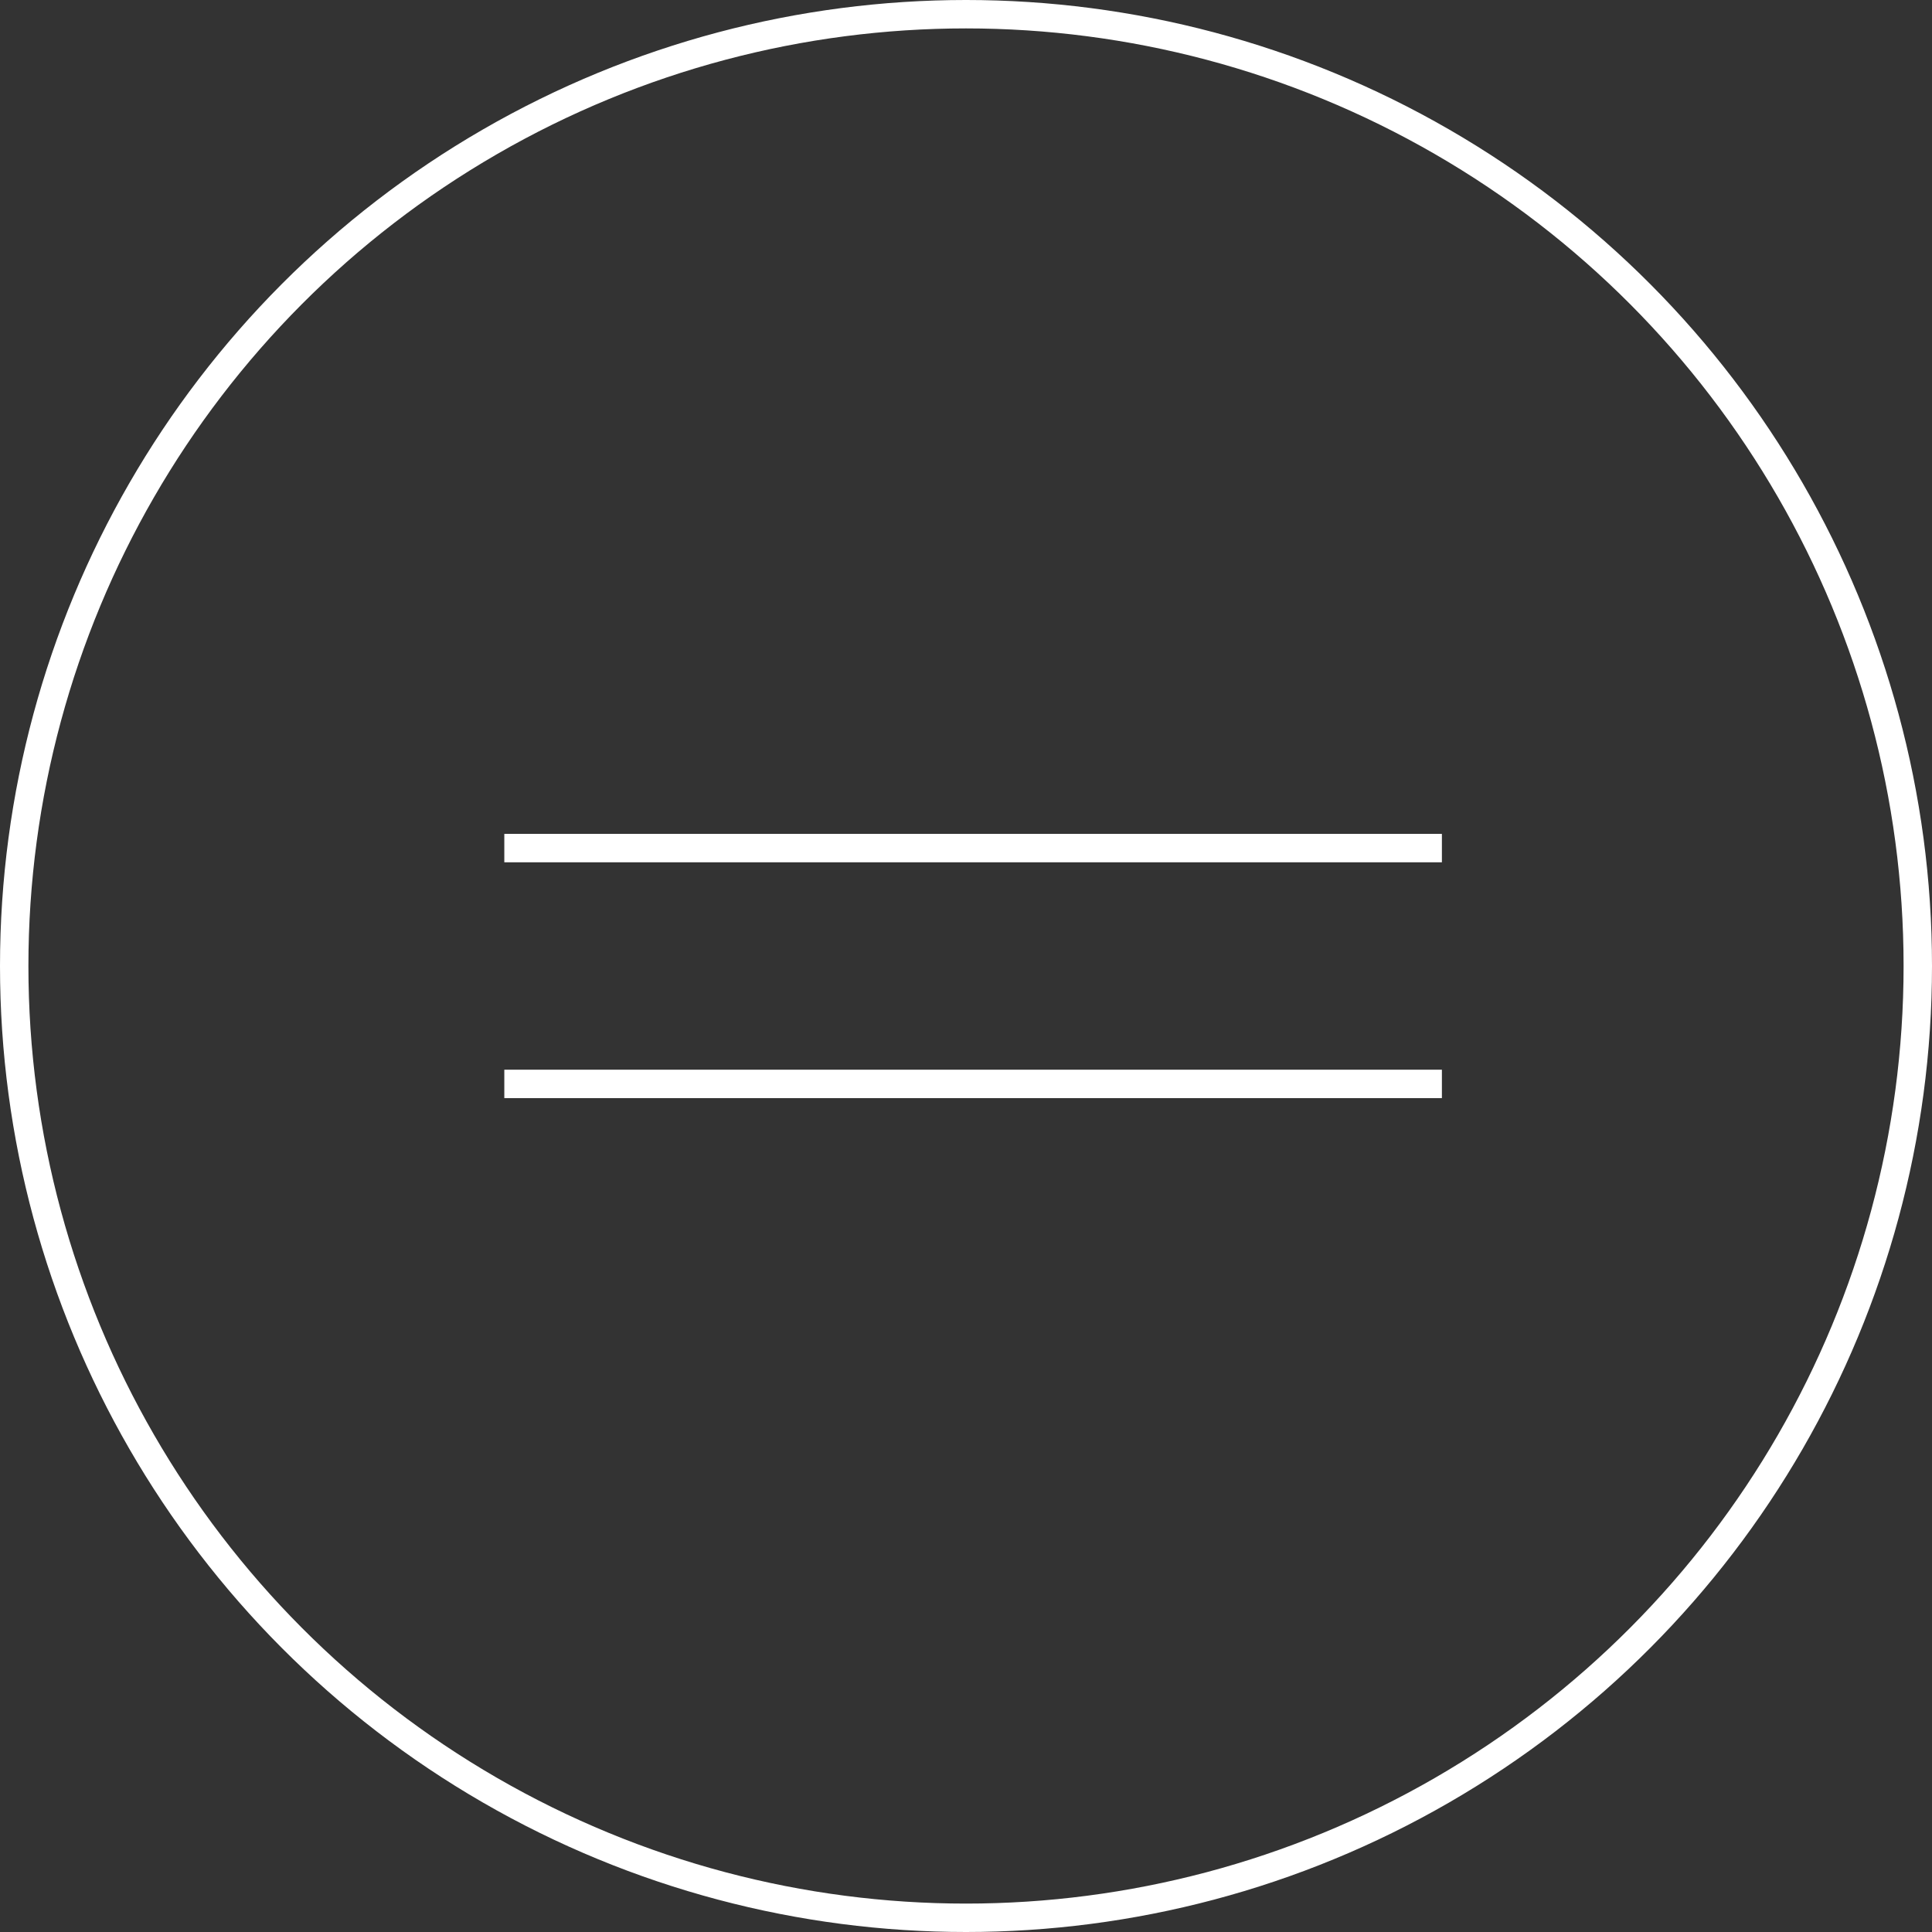 <?xml version="1.0" encoding="UTF-8"?>
<svg id="Layer_2" data-name="Layer 2" xmlns="http://www.w3.org/2000/svg" viewBox="0 0 68 68">
  <rect x="0" y="0" width="68" height="68" fill="#333333" stroke="none"/>
  <defs>
    <style>
      .cls-1 {
        fill: none;
        stroke: #fff;
        stroke-miterlimit: 10;
      }
    </style>
  </defs>
  <g id="Layer_1-2" data-name="Layer 1">
    <g>
      <circle class="cls-1" cx="34" cy="34" r="33.5"/>
      <line class="cls-1" x1="17.75" y1="38.15" x2="50.75" y2="38.15"/>
      <line class="cls-1" x1="17.75" y1="29.85" x2="50.75" y2="29.85"/>
    </g>
  </g>
</svg>